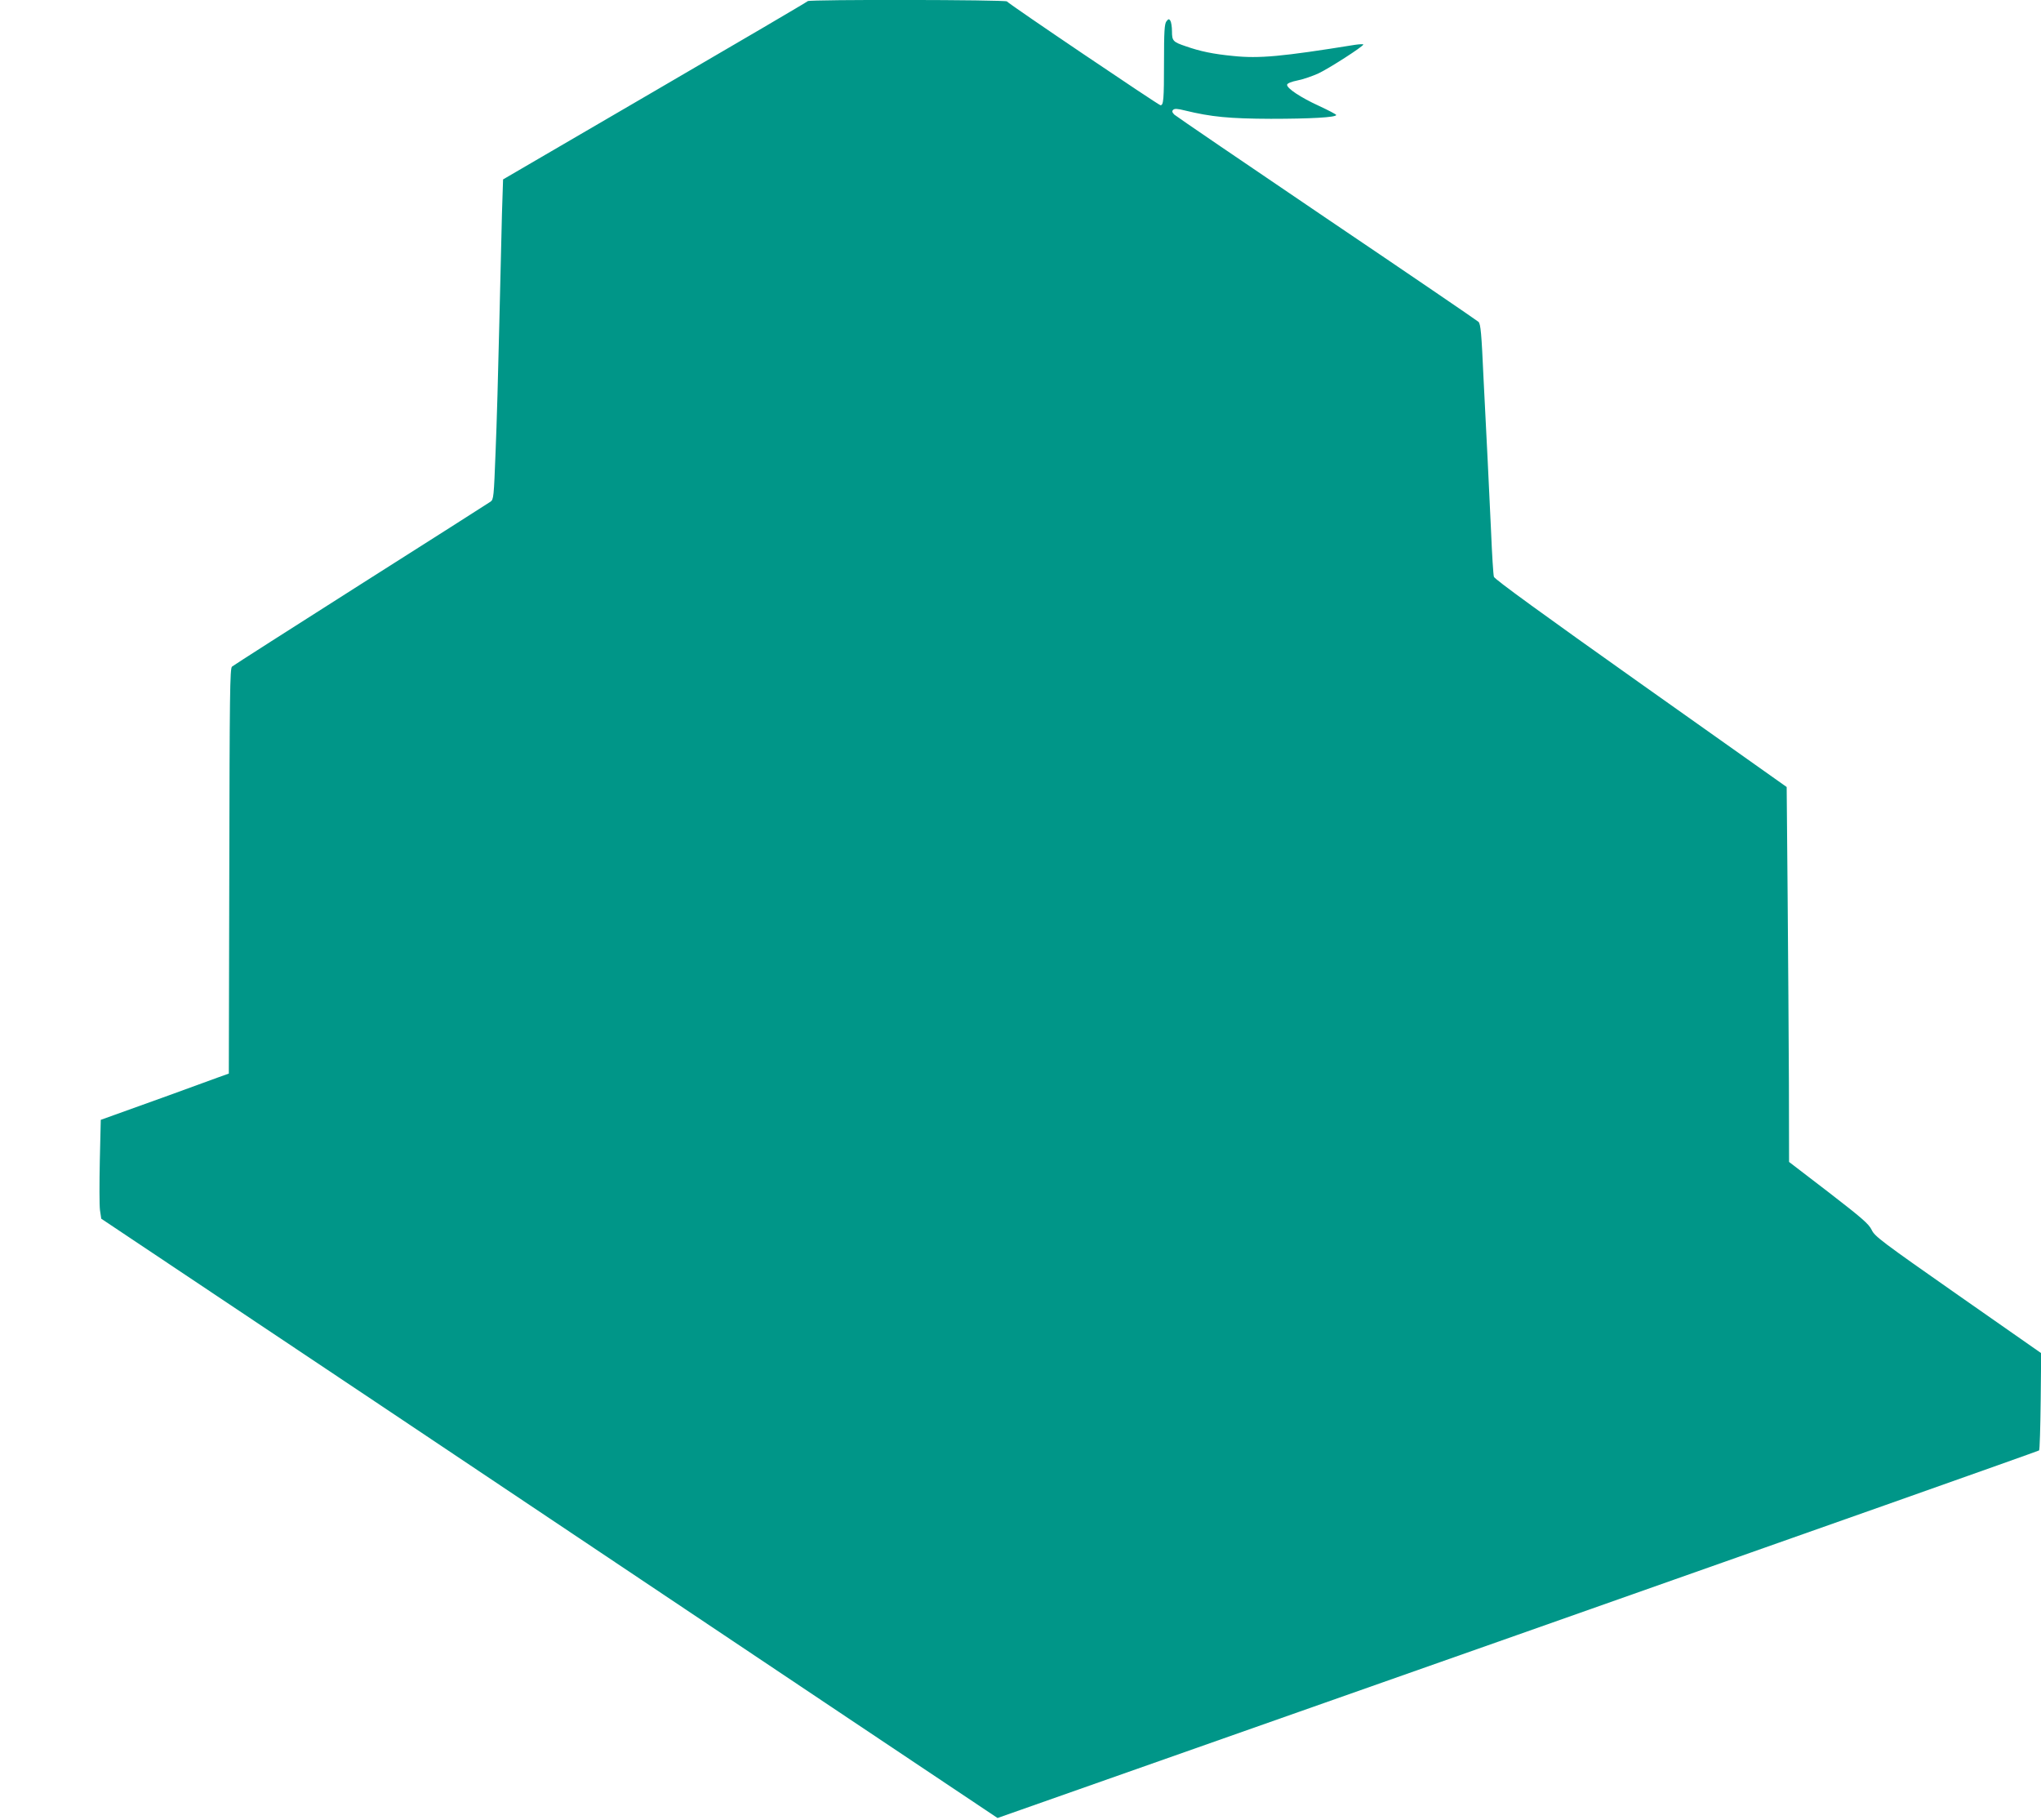 <?xml version="1.0" standalone="no"?>
<!DOCTYPE svg PUBLIC "-//W3C//DTD SVG 20010904//EN"
 "http://www.w3.org/TR/2001/REC-SVG-20010904/DTD/svg10.dtd">
<svg version="1.0" xmlns="http://www.w3.org/2000/svg"
 width="1280pt" height="1141pt" viewBox="0 0 1280 1141"
 preserveAspectRatio="xMidYMid meet">
<g transform="translate(0,1141) scale(0.1,-0.1)"
fill="#009688" stroke="none">
<path d="M5066 11403 c-4 -5 -435 -258 -959 -563 l-952 -555 -7 -215 c-3 -118
-11 -435 -17 -705 -6 -269 -16 -624 -23 -788 -11 -284 -12 -299 -32 -313 -12
-8 -378 -242 -814 -518 -436 -277 -799 -509 -807 -516 -13 -11 -15 -173 -17
-1282 l-3 -1270 -70 -25 c-38 -14 -178 -65 -310 -113 -132 -48 -281 -101 -331
-119 l-92 -33 -6 -256 c-3 -141 -3 -281 1 -310 l8 -54 1813 -1211 c996 -667
2261 -1512 2810 -1880 l998 -667 3263 1149 c1794 632 3265 1152 3269 1156 4 4
8 142 10 308 l3 302 -521 364 c-480 336 -523 368 -542 409 -18 37 -58 72 -269
235 l-249 191 -1 495 c-1 273 -5 802 -8 1176 l-6 680 -915 648 c-611 433 -917
655 -921 670 -4 12 -12 141 -18 287 -7 146 -16 344 -21 440 -5 96 -17 328 -26
515 -13 288 -18 343 -32 357 -10 9 -438 301 -952 648 -514 348 -944 641 -955
651 -14 14 -16 22 -8 30 9 9 27 8 75 -4 164 -40 278 -51 538 -52 248 0 410 9
410 24 0 4 -48 29 -106 56 -118 54 -205 112 -202 134 2 9 27 19 67 27 35 7 93
27 130 44 66 31 281 169 281 181 0 3 -24 2 -52 -2 -459 -74 -602 -87 -764 -70
-125 12 -207 29 -298 61 -80 27 -86 34 -86 94 0 28 -5 58 -10 66 -9 13 -12 12
-25 -4 -12 -16 -15 -63 -15 -257 0 -234 -3 -269 -22 -269 -11 0 -955 637 -963
651 -7 11 -1238 13 -1249 2z"/>
</g>
</svg>
